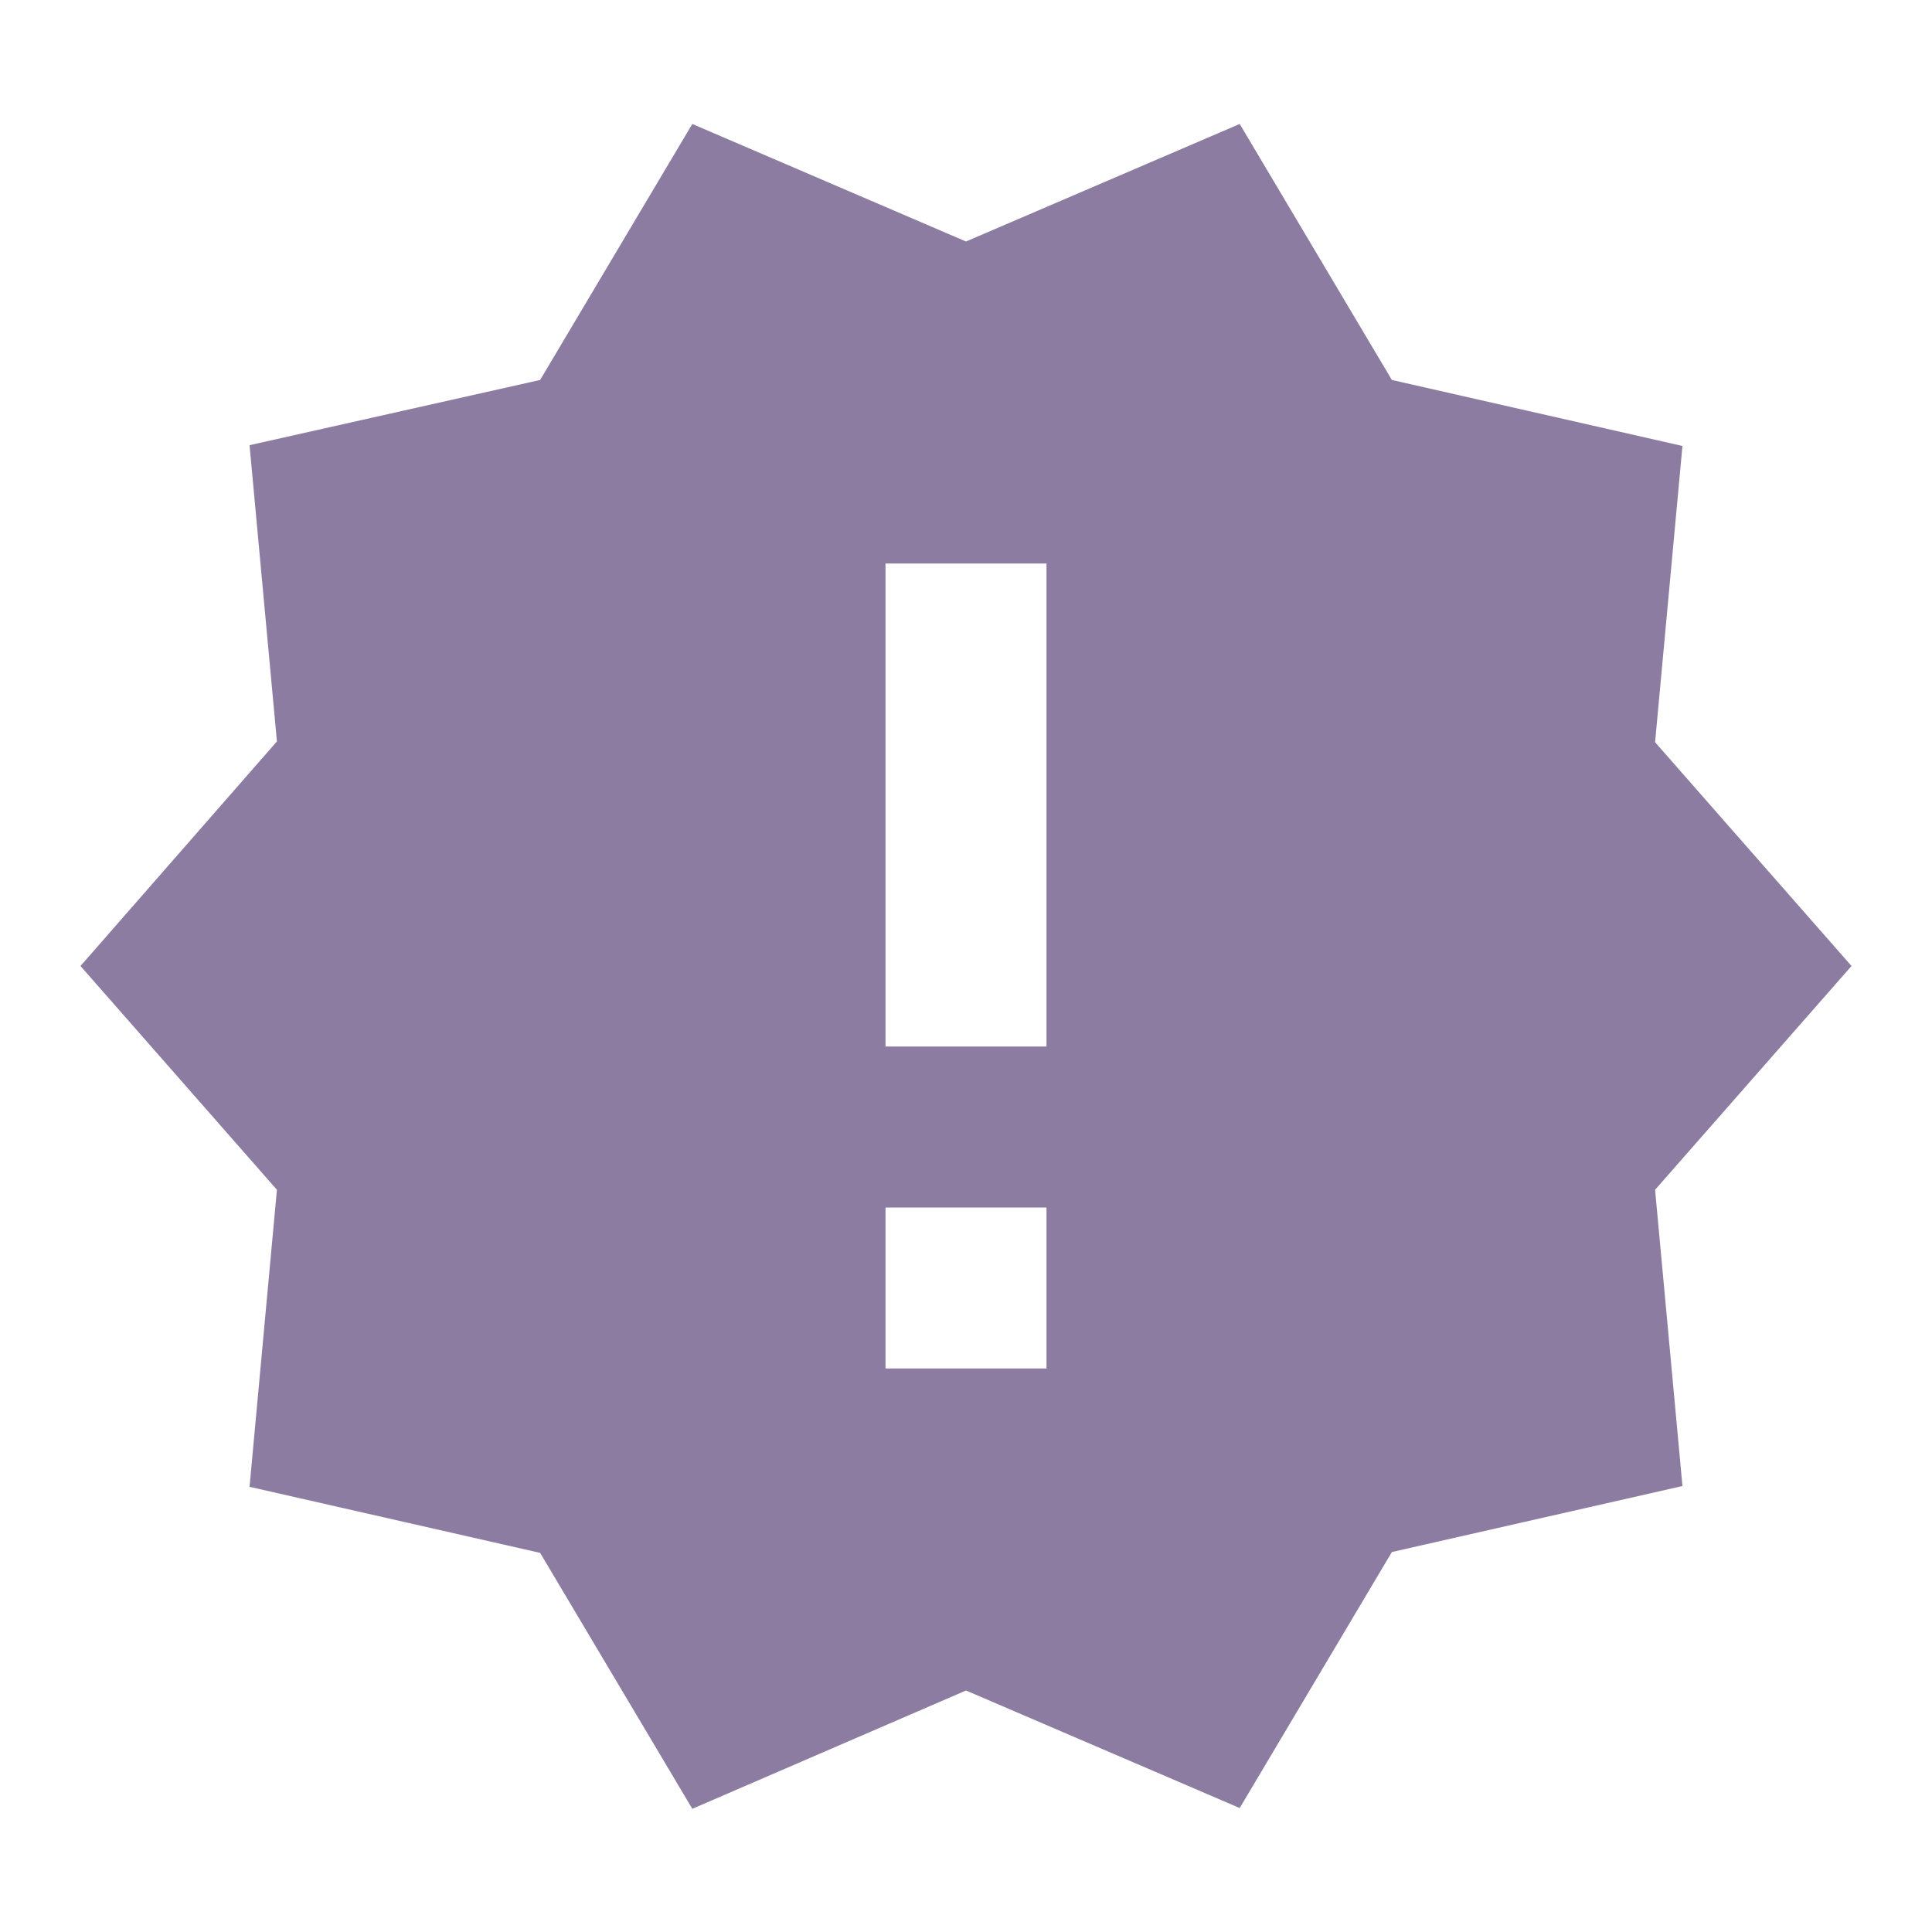 <?xml version="1.0" encoding="UTF-8"?> <svg xmlns="http://www.w3.org/2000/svg" width="42" height="42" viewBox="0 0 42 42" fill="none"> <path d="M40.25 21L35.98 16.135L36.575 9.695L30.258 8.26L26.95 2.695L21 5.25L15.05 2.695L11.742 8.26L5.425 9.678L6.02 16.118L1.75 21L6.02 25.865L5.425 32.322L11.742 33.758L15.05 39.322L21 36.75L26.95 39.305L30.258 33.74L36.575 32.305L35.98 25.865L40.25 21ZM22.75 29.75H19.25V26.25H22.75V29.75ZM22.75 22.75H19.25V12.25H22.75V22.75Z" fill="#8C7CA1"></path> </svg> 